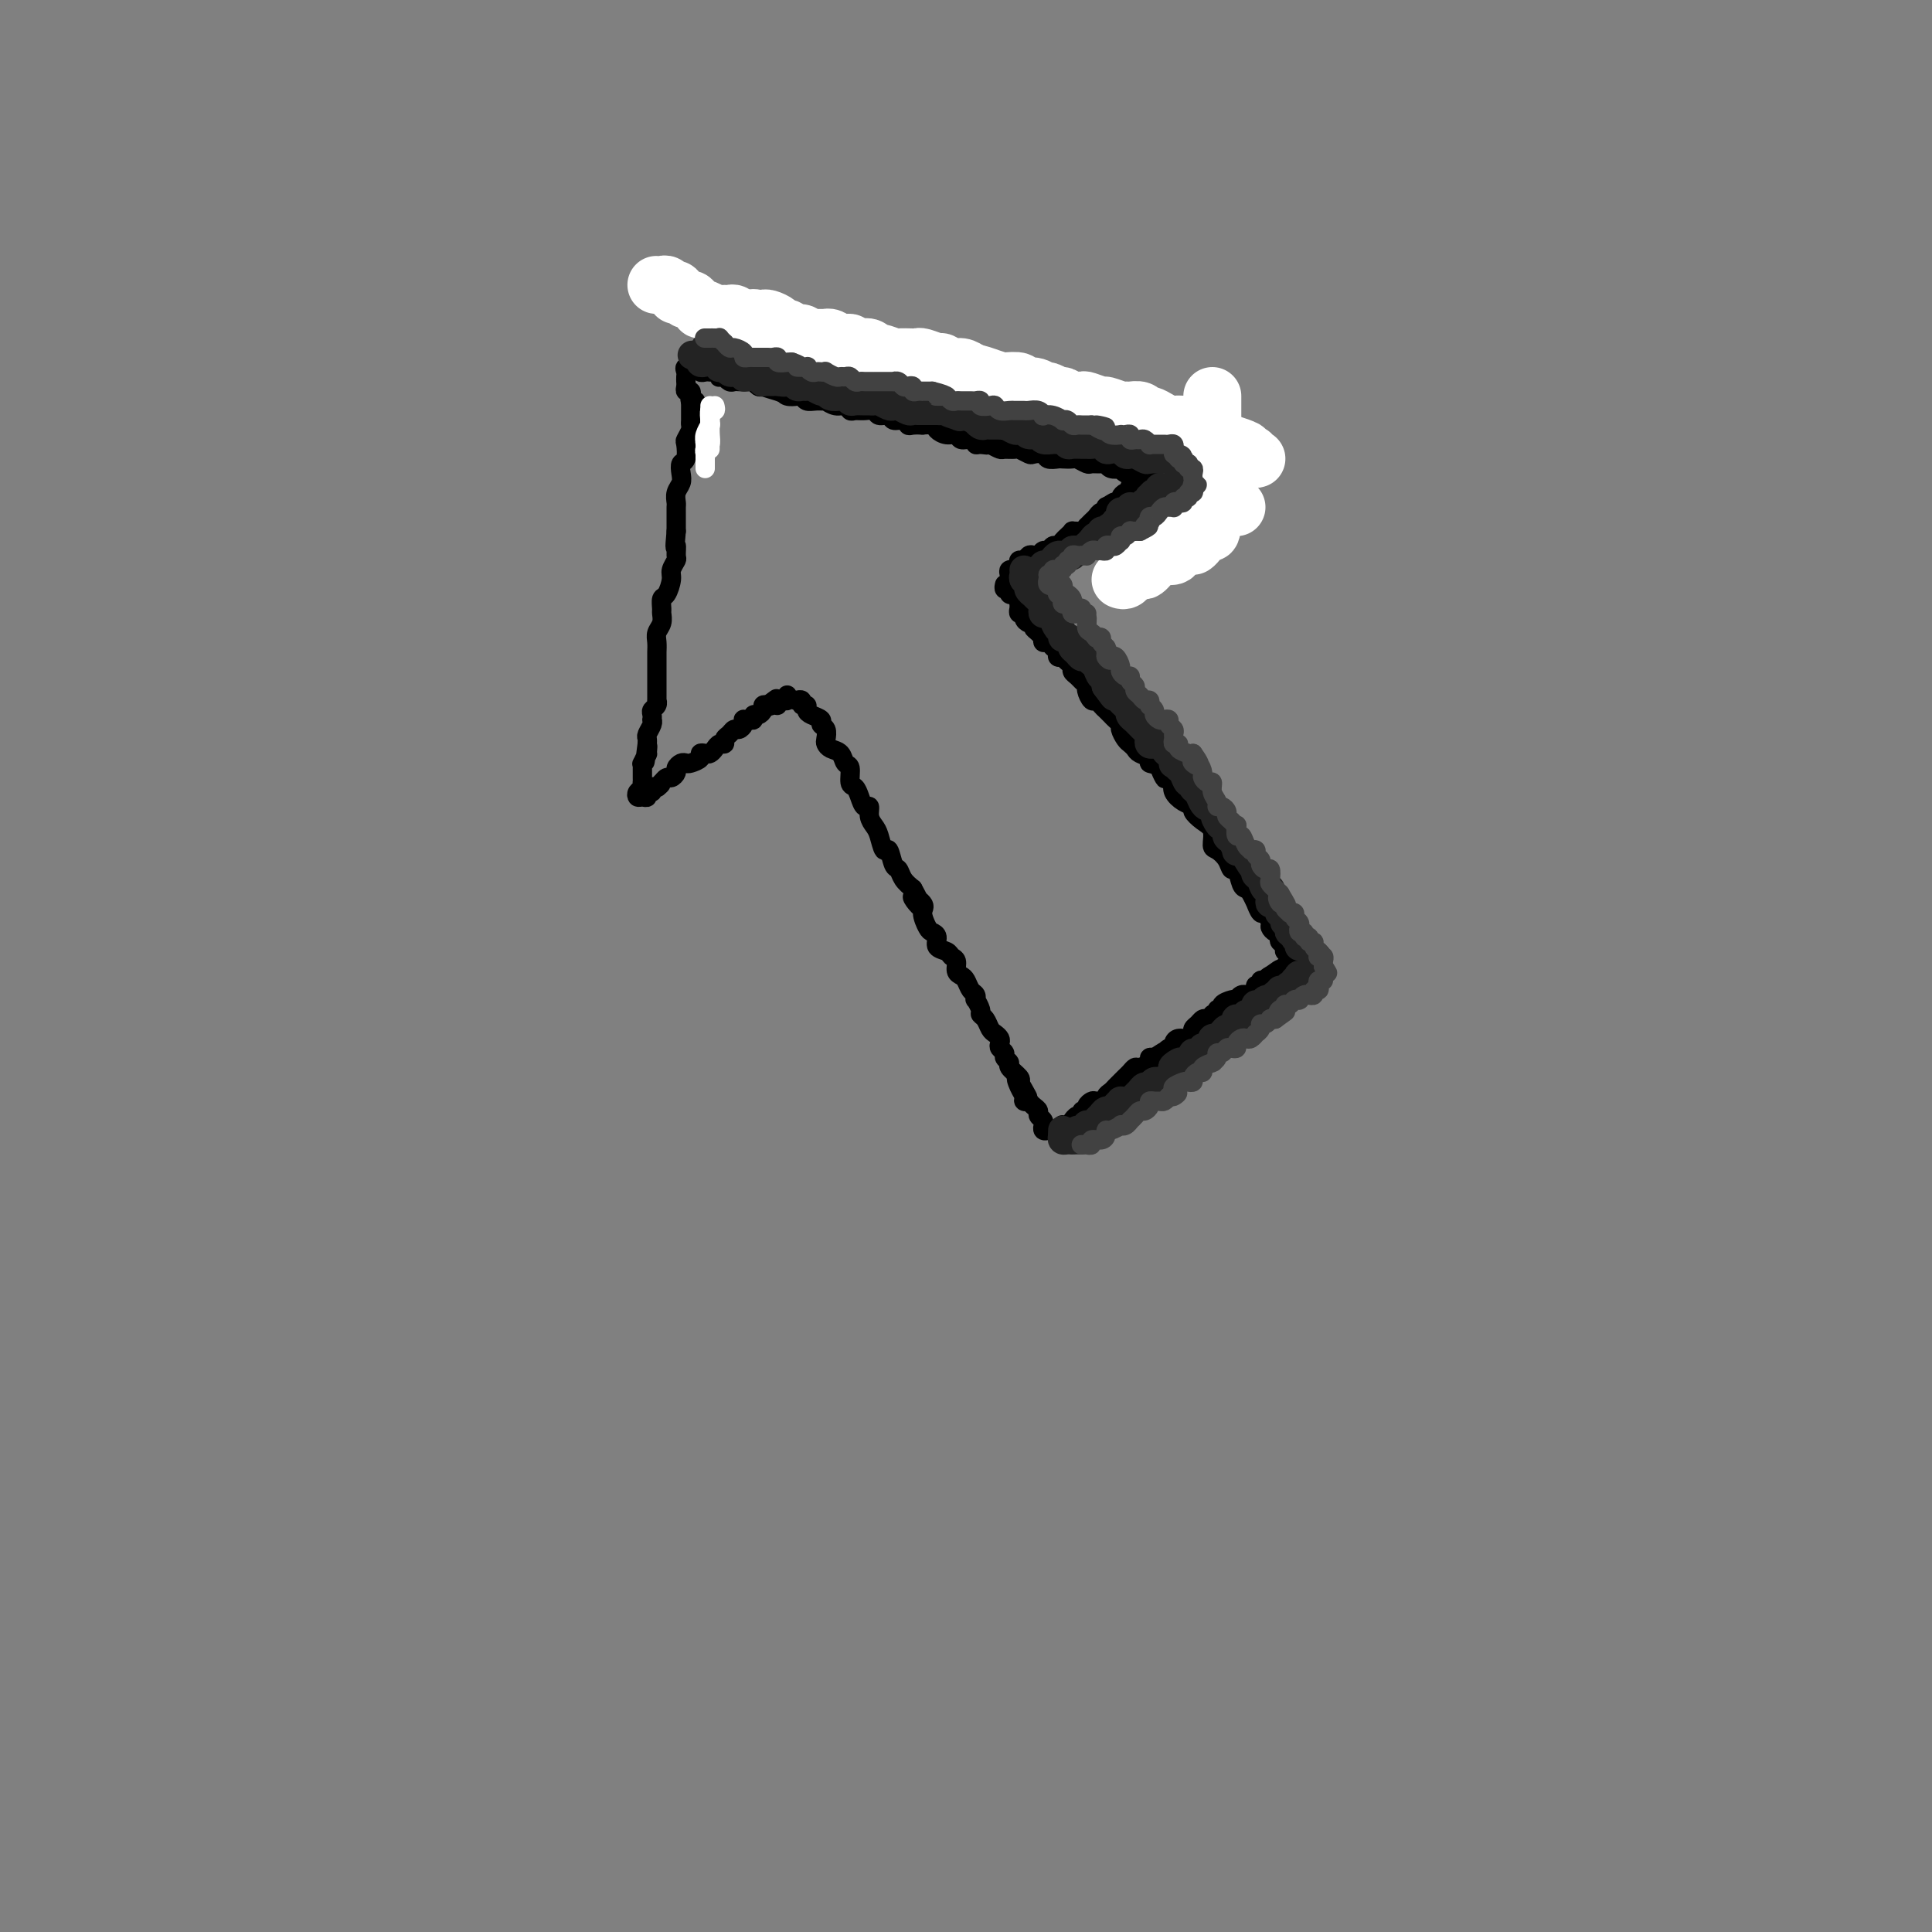 <svg viewBox='0 0 400 400' version='1.1' xmlns='http://www.w3.org/2000/svg' xmlns:xlink='http://www.w3.org/1999/xlink'><rect x="0" y="0" width="400" height="400" fill="#808080" stroke="none"/><g fill='none' stroke='rgb(0,0,0)' stroke-width='4' stroke-linecap='round' stroke-linejoin='round'><path d='M143,83c0.000,0.022 0.000,0.044 0,0c-0.000,-0.044 -0.000,-0.152 0,0c0.000,0.152 0.000,0.566 0,1c-0.000,0.434 -0.000,0.890 0,1c0.000,0.110 0.001,-0.126 0,0c-0.001,0.126 -0.004,0.616 0,1c0.004,0.384 0.015,0.664 0,1c-0.015,0.336 -0.056,0.728 0,1c0.056,0.272 0.207,0.425 0,1c-0.207,0.575 -0.774,1.571 -1,2c-0.226,0.429 -0.112,0.289 0,1c0.112,0.711 0.222,2.273 0,3c-0.222,0.727 -0.778,0.618 -1,1c-0.222,0.382 -0.112,1.253 0,2c0.112,0.747 0.226,1.369 0,2c-0.226,0.631 -0.793,1.272 -1,2c-0.207,0.728 -0.056,1.543 0,2c0.056,0.457 0.015,0.555 0,1c-0.015,0.445 -0.004,1.235 0,2c0.004,0.765 0.001,1.504 0,2c-0.001,0.496 -0.001,0.748 0,1'/><path d='M140,110c-0.460,4.744 -0.108,3.104 0,3c0.108,-0.104 -0.026,1.328 0,2c0.026,0.672 0.213,0.585 0,1c-0.213,0.415 -0.828,1.334 -1,2c-0.172,0.666 0.097,1.081 0,2c-0.097,0.919 -0.561,2.343 -1,3c-0.439,0.657 -0.853,0.546 -1,1c-0.147,0.454 -0.025,1.472 0,2c0.025,0.528 -0.046,0.565 0,1c0.046,0.435 0.208,1.269 0,2c-0.208,0.731 -0.788,1.361 -1,2c-0.212,0.639 -0.057,1.289 0,2c0.057,0.711 0.015,1.485 0,2c-0.015,0.515 -0.004,0.772 0,1c0.004,0.228 0.001,0.427 0,1c-0.001,0.573 -0.000,1.520 0,2c0.000,0.480 -0.000,0.492 0,1c0.000,0.508 0.001,1.512 0,2c-0.001,0.488 -0.004,0.459 0,1c0.004,0.541 0.015,1.650 0,2c-0.015,0.350 -0.057,-0.060 0,0c0.057,0.060 0.211,0.590 0,1c-0.211,0.410 -0.788,0.700 -1,1c-0.212,0.300 -0.061,0.609 0,1c0.061,0.391 0.030,0.864 0,1c-0.030,0.136 -0.061,-0.065 0,0c0.061,0.065 0.212,0.396 0,1c-0.212,0.604 -0.789,1.482 -1,2c-0.211,0.518 -0.057,0.678 0,1c0.057,0.322 0.016,0.806 0,1c-0.016,0.194 -0.008,0.097 0,0'/><path d='M134,154c-0.924,6.964 -0.233,2.373 0,1c0.233,-1.373 0.010,0.472 0,1c-0.010,0.528 0.193,-0.262 0,0c-0.193,0.262 -0.784,1.575 -1,2c-0.216,0.425 -0.058,-0.040 0,0c0.058,0.040 0.015,0.584 0,1c-0.015,0.416 -0.003,0.703 0,1c0.003,0.297 -0.003,0.604 0,1c0.003,0.396 0.014,0.880 0,1c-0.014,0.120 -0.054,-0.126 0,0c0.054,0.126 0.201,0.623 0,1c-0.201,0.377 -0.748,0.633 -1,1c-0.252,0.367 -0.207,0.846 0,1c0.207,0.154 0.576,-0.015 1,0c0.424,0.015 0.902,0.214 1,0c0.098,-0.214 -0.184,-0.842 0,-1c0.184,-0.158 0.833,0.154 1,0c0.167,-0.154 -0.147,-0.772 0,-1c0.147,-0.228 0.756,-0.065 1,0c0.244,0.065 0.122,0.033 0,0'/><path d='M136,163c0.858,-0.398 1.005,-0.894 1,-1c-0.005,-0.106 -0.160,0.179 0,0c0.160,-0.179 0.634,-0.822 1,-1c0.366,-0.178 0.623,0.110 1,0c0.377,-0.110 0.873,-0.617 1,-1c0.127,-0.383 -0.116,-0.641 0,-1c0.116,-0.359 0.591,-0.818 1,-1c0.409,-0.182 0.754,-0.087 1,0c0.246,0.087 0.395,0.168 1,0c0.605,-0.168 1.668,-0.584 2,-1c0.332,-0.416 -0.066,-0.834 0,-1c0.066,-0.166 0.596,-0.082 1,0c0.404,0.082 0.682,0.163 1,0c0.318,-0.163 0.677,-0.568 1,-1c0.323,-0.432 0.611,-0.890 1,-1c0.389,-0.110 0.877,0.129 1,0c0.123,-0.129 -0.121,-0.626 0,-1c0.121,-0.374 0.607,-0.626 1,-1c0.393,-0.374 0.693,-0.871 1,-1c0.307,-0.129 0.621,0.109 1,0c0.379,-0.109 0.824,-0.564 1,-1c0.176,-0.436 0.085,-0.853 0,-1c-0.085,-0.147 -0.164,-0.025 0,0c0.164,0.025 0.570,-0.049 1,0c0.430,0.049 0.885,0.220 1,0c0.115,-0.220 -0.110,-0.830 0,-1c0.110,-0.170 0.555,0.099 1,0c0.445,-0.099 0.889,-0.565 1,-1c0.111,-0.435 -0.111,-0.839 0,-1c0.111,-0.161 0.556,-0.081 1,0'/><path d='M159,146c3.513,-2.626 0.797,-0.689 0,0c-0.797,0.689 0.325,0.132 1,0c0.675,-0.132 0.903,0.162 1,0c0.097,-0.162 0.065,-0.779 0,-1c-0.065,-0.221 -0.161,-0.045 0,0c0.161,0.045 0.579,-0.040 1,0c0.421,0.040 0.845,0.207 1,0c0.155,-0.207 0.042,-0.786 0,-1c-0.042,-0.214 -0.012,-0.061 0,0c0.012,0.061 0.006,0.031 0,0'/><path d='M165,145c-0.122,0.032 -0.243,0.064 0,0c0.243,-0.064 0.851,-0.224 1,0c0.149,0.224 -0.163,0.834 0,1c0.163,0.166 0.799,-0.110 1,0c0.201,0.110 -0.033,0.606 0,1c0.033,0.394 0.335,0.687 1,1c0.665,0.313 1.694,0.647 2,1c0.306,0.353 -0.112,0.725 0,1c0.112,0.275 0.755,0.454 1,1c0.245,0.546 0.093,1.460 0,2c-0.093,0.540 -0.126,0.706 0,1c0.126,0.294 0.411,0.716 1,1c0.589,0.284 1.481,0.428 2,1c0.519,0.572 0.664,1.570 1,2c0.336,0.430 0.863,0.291 1,1c0.137,0.709 -0.117,2.265 0,3c0.117,0.735 0.605,0.648 1,1c0.395,0.352 0.697,1.144 1,2c0.303,0.856 0.606,1.775 1,2c0.394,0.225 0.879,-0.243 1,0c0.121,0.243 -0.122,1.197 0,2c0.122,0.803 0.610,1.455 1,2c0.390,0.545 0.682,0.982 1,2c0.318,1.018 0.662,2.619 1,3c0.338,0.381 0.671,-0.456 1,0c0.329,0.456 0.655,2.205 1,3c0.345,0.795 0.708,0.637 1,1c0.292,0.363 0.512,1.247 1,2c0.488,0.753 1.244,1.377 2,2'/><path d='M189,184c3.588,6.446 0.558,3.061 0,2c-0.558,-1.061 1.357,0.201 2,1c0.643,0.799 0.013,1.135 0,2c-0.013,0.865 0.592,2.259 1,3c0.408,0.741 0.620,0.829 1,1c0.380,0.171 0.929,0.426 1,1c0.071,0.574 -0.336,1.467 0,2c0.336,0.533 1.413,0.706 2,1c0.587,0.294 0.682,0.708 1,1c0.318,0.292 0.859,0.463 1,1c0.141,0.537 -0.116,1.439 0,2c0.116,0.561 0.606,0.782 1,1c0.394,0.218 0.693,0.435 1,1c0.307,0.565 0.622,1.479 1,2c0.378,0.521 0.818,0.651 1,1c0.182,0.349 0.104,0.919 0,1c-0.104,0.081 -0.235,-0.325 0,0c0.235,0.325 0.836,1.382 1,2c0.164,0.618 -0.110,0.795 0,1c0.110,0.205 0.604,0.436 1,1c0.396,0.564 0.693,1.461 1,2c0.307,0.539 0.622,0.722 1,1c0.378,0.278 0.818,0.652 1,1c0.182,0.348 0.106,0.671 0,1c-0.106,0.329 -0.241,0.665 0,1c0.241,0.335 0.856,0.671 1,1c0.144,0.329 -0.185,0.652 0,1c0.185,0.348 0.885,0.722 1,1c0.115,0.278 -0.354,0.459 0,1c0.354,0.541 1.530,1.440 2,2c0.470,0.560 0.235,0.780 0,1'/><path d='M211,224c3.421,6.156 0.973,1.544 0,0c-0.973,-1.544 -0.472,-0.022 0,1c0.472,1.022 0.914,1.545 1,2c0.086,0.455 -0.183,0.843 0,1c0.183,0.157 0.819,0.084 1,0c0.181,-0.084 -0.091,-0.177 0,0c0.091,0.177 0.546,0.626 1,1c0.454,0.374 0.906,0.675 1,1c0.094,0.325 -0.171,0.675 0,1c0.171,0.325 0.777,0.627 1,1c0.223,0.373 0.064,0.818 0,1c-0.064,0.182 -0.031,0.101 0,0c0.031,-0.101 0.060,-0.223 0,0c-0.060,0.223 -0.208,0.791 0,1c0.208,0.209 0.774,0.060 1,0c0.226,-0.060 0.113,-0.030 0,0'/><path d='M217,234c0.417,0.000 0.833,0.000 1,0c0.167,0.000 0.083,0.000 0,0'/><path d='M218,234c0.311,-0.030 0.622,-0.059 1,0c0.378,0.059 0.823,0.208 1,0c0.177,-0.208 0.085,-0.773 0,-1c-0.085,-0.227 -0.164,-0.118 0,0c0.164,0.118 0.570,0.243 1,0c0.430,-0.243 0.885,-0.854 1,-1c0.115,-0.146 -0.109,0.172 0,0c0.109,-0.172 0.550,-0.833 1,-1c0.450,-0.167 0.908,0.162 1,0c0.092,-0.162 -0.184,-0.814 0,-1c0.184,-0.186 0.828,0.095 1,0c0.172,-0.095 -0.126,-0.564 0,-1c0.126,-0.436 0.678,-0.838 1,-1c0.322,-0.162 0.415,-0.085 1,0c0.585,0.085 1.663,0.176 2,0c0.337,-0.176 -0.068,-0.621 0,-1c0.068,-0.379 0.610,-0.693 1,-1c0.390,-0.307 0.629,-0.607 1,-1c0.371,-0.393 0.873,-0.880 1,-1c0.127,-0.120 -0.122,0.126 0,0c0.122,-0.126 0.615,-0.625 1,-1c0.385,-0.375 0.663,-0.626 1,-1c0.337,-0.374 0.734,-0.871 1,-1c0.266,-0.129 0.401,0.110 1,0c0.599,-0.110 1.661,-0.568 2,-1c0.339,-0.432 -0.046,-0.838 0,-1c0.046,-0.162 0.523,-0.081 1,0'/><path d='M239,219c3.658,-2.483 2.303,-1.191 2,-1c-0.303,0.191 0.447,-0.719 1,-1c0.553,-0.281 0.909,0.065 1,0c0.091,-0.065 -0.081,-0.542 0,-1c0.081,-0.458 0.417,-0.896 1,-1c0.583,-0.104 1.413,0.126 2,0c0.587,-0.126 0.930,-0.608 1,-1c0.070,-0.392 -0.135,-0.692 0,-1c0.135,-0.308 0.609,-0.622 1,-1c0.391,-0.378 0.697,-0.818 1,-1c0.303,-0.182 0.602,-0.105 1,0c0.398,0.105 0.896,0.239 1,0c0.104,-0.239 -0.184,-0.851 0,-1c0.184,-0.149 0.840,0.167 1,0c0.160,-0.167 -0.178,-0.815 0,-1c0.178,-0.185 0.870,0.095 1,0c0.130,-0.095 -0.302,-0.565 0,-1c0.302,-0.435 1.339,-0.834 2,-1c0.661,-0.166 0.947,-0.097 1,0c0.053,0.097 -0.127,0.223 0,0c0.127,-0.223 0.560,-0.794 1,-1c0.440,-0.206 0.887,-0.045 1,0c0.113,0.045 -0.109,-0.025 0,0c0.109,0.025 0.550,0.146 1,0c0.450,-0.146 0.908,-0.560 1,-1c0.092,-0.440 -0.183,-0.905 0,-1c0.183,-0.095 0.822,0.181 1,0c0.178,-0.181 -0.106,-0.818 0,-1c0.106,-0.182 0.602,0.091 1,0c0.398,-0.091 0.699,-0.545 1,-1'/><path d='M263,202c3.724,-2.626 1.035,-0.690 0,0c-1.035,0.690 -0.417,0.133 0,0c0.417,-0.133 0.633,0.156 1,0c0.367,-0.156 0.886,-0.759 1,-1c0.114,-0.241 -0.176,-0.121 0,0c0.176,0.121 0.818,0.242 1,0c0.182,-0.242 -0.096,-0.848 0,-1c0.096,-0.152 0.564,0.152 1,0c0.436,-0.152 0.839,-0.758 1,-1c0.161,-0.242 0.081,-0.121 0,0'/><path d='M268,198c0.122,-0.032 0.244,-0.064 0,0c-0.244,0.064 -0.854,0.224 -1,0c-0.146,-0.224 0.171,-0.833 0,-1c-0.171,-0.167 -0.830,0.109 -1,0c-0.170,-0.109 0.148,-0.603 0,-1c-0.148,-0.397 -0.762,-0.698 -1,-1c-0.238,-0.302 -0.102,-0.604 0,-1c0.102,-0.396 0.168,-0.885 0,-1c-0.168,-0.115 -0.569,0.143 -1,0c-0.431,-0.143 -0.890,-0.687 -1,-1c-0.110,-0.313 0.129,-0.394 0,-1c-0.129,-0.606 -0.626,-1.738 -1,-2c-0.374,-0.262 -0.625,0.347 -1,0c-0.375,-0.347 -0.874,-1.649 -1,-2c-0.126,-0.351 0.121,0.248 0,0c-0.121,-0.248 -0.610,-1.343 -1,-2c-0.390,-0.657 -0.681,-0.875 -1,-1c-0.319,-0.125 -0.666,-0.156 -1,-1c-0.334,-0.844 -0.654,-2.500 -1,-3c-0.346,-0.500 -0.718,0.158 -1,0c-0.282,-0.158 -0.473,-1.130 -1,-2c-0.527,-0.870 -1.389,-1.637 -2,-2c-0.611,-0.363 -0.971,-0.321 -1,-1c-0.029,-0.679 0.274,-2.079 0,-3c-0.274,-0.921 -1.124,-1.363 -2,-2c-0.876,-0.637 -1.776,-1.469 -2,-2c-0.224,-0.531 0.229,-0.761 0,-1c-0.229,-0.239 -1.138,-0.487 -2,-1c-0.862,-0.513 -1.675,-1.289 -2,-2c-0.325,-0.711 -0.163,-1.355 0,-2'/><path d='M243,162c-4.294,-5.687 -2.531,-1.905 -2,-1c0.531,0.905 -0.172,-1.067 -1,-2c-0.828,-0.933 -1.780,-0.828 -2,-1c-0.220,-0.172 0.292,-0.623 0,-1c-0.292,-0.377 -1.389,-0.682 -2,-1c-0.611,-0.318 -0.737,-0.648 -1,-1c-0.263,-0.352 -0.662,-0.724 -1,-1c-0.338,-0.276 -0.615,-0.455 -1,-1c-0.385,-0.545 -0.877,-1.456 -1,-2c-0.123,-0.544 0.122,-0.723 0,-1c-0.122,-0.277 -0.610,-0.653 -1,-1c-0.390,-0.347 -0.682,-0.666 -1,-1c-0.318,-0.334 -0.664,-0.685 -1,-1c-0.336,-0.315 -0.664,-0.595 -1,-1c-0.336,-0.405 -0.682,-0.935 -1,-1c-0.318,-0.065 -0.610,0.333 -1,0c-0.390,-0.333 -0.879,-1.399 -1,-2c-0.121,-0.601 0.126,-0.739 0,-1c-0.126,-0.261 -0.625,-0.647 -1,-1c-0.375,-0.353 -0.626,-0.673 -1,-1c-0.374,-0.327 -0.870,-0.662 -1,-1c-0.130,-0.338 0.105,-0.678 0,-1c-0.105,-0.322 -0.549,-0.625 -1,-1c-0.451,-0.375 -0.908,-0.821 -1,-1c-0.092,-0.179 0.183,-0.090 0,0c-0.183,0.090 -0.823,0.183 -1,0c-0.177,-0.183 0.110,-0.640 0,-1c-0.110,-0.360 -0.617,-0.622 -1,-1c-0.383,-0.378 -0.642,-0.871 -1,-1c-0.358,-0.129 -0.817,0.106 -1,0c-0.183,-0.106 -0.092,-0.553 0,-1'/><path d='M216,132c-4.133,-4.592 -0.967,-1.072 0,0c0.967,1.072 -0.267,-0.304 -1,-1c-0.733,-0.696 -0.966,-0.712 -1,-1c-0.034,-0.288 0.131,-0.847 0,-1c-0.131,-0.153 -0.557,0.099 -1,0c-0.443,-0.099 -0.903,-0.549 -1,-1c-0.097,-0.451 0.170,-0.905 0,-1c-0.170,-0.095 -0.778,0.167 -1,0c-0.222,-0.167 -0.060,-0.762 0,-1c0.060,-0.238 0.017,-0.119 0,0c-0.017,0.119 -0.009,0.238 0,0c0.009,-0.238 0.017,-0.835 0,-1c-0.017,-0.165 -0.061,0.100 0,0c0.061,-0.100 0.228,-0.567 0,-1c-0.228,-0.433 -0.849,-0.833 -1,-1c-0.151,-0.167 0.170,-0.101 0,0c-0.170,0.101 -0.830,0.237 -1,0c-0.170,-0.237 0.150,-0.847 0,-1c-0.150,-0.153 -0.771,0.151 -1,0c-0.229,-0.151 -0.065,-0.757 0,-1c0.065,-0.243 0.033,-0.121 0,0'/><path d='M209,119c-0.121,-0.424 -0.243,-0.848 0,-1c0.243,-0.152 0.849,-0.031 1,0c0.151,0.031 -0.153,-0.029 0,0c0.153,0.029 0.762,0.148 1,0c0.238,-0.148 0.105,-0.562 0,-1c-0.105,-0.438 -0.183,-0.901 0,-1c0.183,-0.099 0.626,0.166 1,0c0.374,-0.166 0.677,-0.761 1,-1c0.323,-0.239 0.664,-0.121 1,0c0.336,0.121 0.667,0.243 1,0c0.333,-0.243 0.667,-0.853 1,-1c0.333,-0.147 0.666,0.168 1,0c0.334,-0.168 0.668,-0.819 1,-1c0.332,-0.181 0.663,0.109 1,0c0.337,-0.109 0.682,-0.618 1,-1c0.318,-0.382 0.610,-0.637 1,-1c0.390,-0.363 0.879,-0.833 1,-1c0.121,-0.167 -0.126,-0.030 0,0c0.126,0.030 0.625,-0.048 1,0c0.375,0.048 0.625,0.220 1,0c0.375,-0.220 0.874,-0.834 1,-1c0.126,-0.166 -0.120,0.114 0,0c0.120,-0.114 0.607,-0.623 1,-1c0.393,-0.377 0.694,-0.623 1,-1c0.306,-0.377 0.618,-0.886 1,-1c0.382,-0.114 0.834,0.165 1,0c0.166,-0.165 0.045,-0.775 0,-1c-0.045,-0.225 -0.013,-0.064 0,0c0.013,0.064 0.006,0.032 0,0'/><path d='M229,105c3.276,-2.183 1.465,-0.640 1,0c-0.465,0.640 0.414,0.378 1,0c0.586,-0.378 0.879,-0.871 1,-1c0.121,-0.129 0.071,0.105 0,0c-0.071,-0.105 -0.163,-0.550 0,-1c0.163,-0.450 0.583,-0.904 1,-1c0.417,-0.096 0.833,0.166 1,0c0.167,-0.166 0.086,-0.762 0,-1c-0.086,-0.238 -0.177,-0.120 0,0c0.177,0.120 0.622,0.242 1,0c0.378,-0.242 0.689,-0.848 1,-1c0.311,-0.152 0.622,0.151 1,0c0.378,-0.151 0.822,-0.758 1,-1c0.178,-0.242 0.089,-0.121 0,0'/><path d='M238,99c-0.447,0.113 -0.893,0.226 -1,0c-0.107,-0.226 0.126,-0.792 0,-1c-0.126,-0.208 -0.613,-0.060 -1,0c-0.387,0.060 -0.676,0.030 -1,0c-0.324,-0.030 -0.682,-0.060 -1,0c-0.318,0.060 -0.596,0.208 -1,0c-0.404,-0.208 -0.933,-0.774 -1,-1c-0.067,-0.226 0.329,-0.113 0,0c-0.329,0.113 -1.382,0.228 -2,0c-0.618,-0.228 -0.799,-0.797 -1,-1c-0.201,-0.203 -0.420,-0.040 -1,0c-0.580,0.040 -1.522,-0.042 -2,0c-0.478,0.042 -0.494,0.207 -1,0c-0.506,-0.207 -1.502,-0.787 -2,-1c-0.498,-0.213 -0.500,-0.061 -1,0c-0.500,0.061 -1.500,0.030 -2,0c-0.500,-0.030 -0.500,-0.060 -1,0c-0.500,0.060 -1.500,0.208 -2,0c-0.500,-0.208 -0.500,-0.774 -1,-1c-0.500,-0.226 -1.500,-0.113 -2,0c-0.500,0.113 -0.500,0.227 -1,0c-0.500,-0.227 -1.499,-0.796 -2,-1c-0.501,-0.204 -0.506,-0.044 -1,0c-0.494,0.044 -1.479,-0.026 -2,0c-0.521,0.026 -0.577,0.150 -1,0c-0.423,-0.150 -1.211,-0.575 -2,-1'/><path d='M205,92c-5.285,-1.078 -1.997,-0.274 -1,0c0.997,0.274 -0.295,0.017 -1,0c-0.705,-0.017 -0.821,0.206 -1,0c-0.179,-0.206 -0.419,-0.843 -1,-1c-0.581,-0.157 -1.502,0.164 -2,0c-0.498,-0.164 -0.572,-0.815 -1,-1c-0.428,-0.185 -1.209,0.094 -2,0c-0.791,-0.094 -1.592,-0.561 -2,-1c-0.408,-0.439 -0.424,-0.848 -1,-1c-0.576,-0.152 -1.711,-0.045 -2,0c-0.289,0.045 0.269,0.027 0,0c-0.269,-0.027 -1.366,-0.064 -2,0c-0.634,0.064 -0.804,0.228 -1,0c-0.196,-0.228 -0.419,-0.850 -1,-1c-0.581,-0.150 -1.520,0.170 -2,0c-0.480,-0.170 -0.499,-0.830 -1,-1c-0.501,-0.170 -1.482,0.152 -2,0c-0.518,-0.152 -0.572,-0.777 -1,-1c-0.428,-0.223 -1.230,-0.045 -2,0c-0.770,0.045 -1.507,-0.044 -2,0c-0.493,0.044 -0.744,0.222 -1,0c-0.256,-0.222 -0.519,-0.844 -1,-1c-0.481,-0.156 -1.179,0.155 -2,0c-0.821,-0.155 -1.764,-0.777 -2,-1c-0.236,-0.223 0.236,-0.046 0,0c-0.236,0.046 -1.180,-0.040 -2,0c-0.820,0.040 -1.515,0.204 -2,0c-0.485,-0.204 -0.759,-0.776 -1,-1c-0.241,-0.224 -0.450,-0.099 -1,0c-0.550,0.099 -1.443,0.171 -2,0c-0.557,-0.171 -0.779,-0.586 -1,-1'/><path d='M162,81c-6.908,-1.718 -2.677,-0.512 -1,0c1.677,0.512 0.800,0.330 0,0c-0.800,-0.330 -1.524,-0.806 -2,-1c-0.476,-0.194 -0.706,-0.104 -1,0c-0.294,0.104 -0.652,0.224 -1,0c-0.348,-0.224 -0.685,-0.792 -1,-1c-0.315,-0.208 -0.609,-0.056 -1,0c-0.391,0.056 -0.878,0.016 -1,0c-0.122,-0.016 0.121,-0.008 0,0c-0.121,0.008 -0.606,0.016 -1,0c-0.394,-0.016 -0.698,-0.057 -1,0c-0.302,0.057 -0.603,0.212 -1,0c-0.397,-0.212 -0.890,-0.793 -1,-1c-0.110,-0.207 0.164,-0.041 0,0c-0.164,0.041 -0.765,-0.041 -1,0c-0.235,0.041 -0.104,0.207 0,0c0.104,-0.207 0.182,-0.786 0,-1c-0.182,-0.214 -0.623,-0.061 -1,0c-0.377,0.061 -0.689,0.030 -1,0c-0.311,-0.030 -0.622,-0.061 -1,0c-0.378,0.061 -0.823,0.212 -1,0c-0.177,-0.212 -0.086,-0.788 0,-1c0.086,-0.212 0.167,-0.061 0,0c-0.167,0.061 -0.584,0.030 -1,0'/><path d='M144,76c-2.950,-0.760 -1.326,-0.161 -1,0c0.326,0.161 -0.645,-0.115 -1,0c-0.355,0.115 -0.095,0.622 0,1c0.095,0.378 0.024,0.627 0,1c-0.024,0.373 -0.003,0.870 0,1c0.003,0.130 -0.013,-0.106 0,0c0.013,0.106 0.055,0.554 0,1c-0.055,0.446 -0.207,0.889 0,1c0.207,0.111 0.772,-0.111 1,0c0.228,0.111 0.117,0.555 0,1c-0.117,0.445 -0.241,0.890 0,1c0.241,0.110 0.848,-0.115 1,0c0.152,0.115 -0.151,0.569 0,1c0.151,0.431 0.758,0.837 1,1c0.242,0.163 0.121,0.081 0,0'/><path d='M145,85c0.500,0.667 0.250,0.333 0,0'/></g>
<g fill='none' stroke='rgb(255,255,255)' stroke-width='4' stroke-linecap='round' stroke-linejoin='round'><path d='M147,84c0.000,0.438 0.000,0.876 0,1c0.000,0.124 0.000,-0.065 0,0c0.000,0.065 0.000,0.384 0,1c0.000,0.616 0.000,1.528 0,2c0.000,0.472 0.000,0.505 0,1c0.000,0.495 -0.000,1.452 0,2c0.000,0.548 0.000,0.686 0,1c0.000,0.314 0.000,0.804 0,1c0.000,0.196 0.000,0.098 0,0'/><path d='M148,84c0.113,0.479 0.226,0.957 0,1c-0.226,0.043 -0.792,-0.350 -1,0c-0.208,0.350 -0.060,1.442 0,2c0.060,0.558 0.030,0.583 0,1c-0.030,0.417 -0.061,1.226 0,2c0.061,0.774 0.212,1.514 0,2c-0.212,0.486 -0.789,0.719 -1,1c-0.211,0.281 -0.057,0.611 0,1c0.057,0.389 0.015,0.835 0,1c-0.015,0.165 -0.004,0.047 0,0c0.004,-0.047 0.002,-0.024 0,0'/><path d='M147,85c-0.002,0.343 -0.004,0.687 0,1c0.004,0.313 0.015,0.596 0,1c-0.015,0.404 -0.057,0.928 0,1c0.057,0.072 0.211,-0.307 0,0c-0.211,0.307 -0.789,1.301 -1,2c-0.211,0.699 -0.057,1.102 0,2c0.057,0.898 0.015,2.292 0,3c-0.015,0.708 -0.004,0.729 0,1c0.004,0.271 0.001,0.792 0,1c-0.001,0.208 -0.001,0.104 0,0'/></g>
<g fill='none' stroke='rgb(35,35,35)' stroke-width='6' stroke-linecap='round' stroke-linejoin='round'><path d='M212,118c0.033,0.334 0.065,0.668 0,1c-0.065,0.332 -0.228,0.663 0,1c0.228,0.337 0.849,0.682 1,1c0.151,0.318 -0.166,0.610 0,1c0.166,0.390 0.815,0.878 1,1c0.185,0.122 -0.095,-0.121 0,0c0.095,0.121 0.564,0.606 1,1c0.436,0.394 0.838,0.696 1,1c0.162,0.304 0.085,0.610 0,1c-0.085,0.390 -0.176,0.864 0,1c0.176,0.136 0.621,-0.065 1,0c0.379,0.065 0.693,0.395 1,1c0.307,0.605 0.608,1.486 1,2c0.392,0.514 0.875,0.663 1,1c0.125,0.337 -0.107,0.864 0,1c0.107,0.136 0.553,-0.117 1,0c0.447,0.117 0.893,0.605 1,1c0.107,0.395 -0.126,0.698 0,1c0.126,0.302 0.611,0.604 1,1c0.389,0.396 0.681,0.884 1,1c0.319,0.116 0.663,-0.142 1,0c0.337,0.142 0.665,0.685 1,1c0.335,0.315 0.677,0.404 1,1c0.323,0.596 0.625,1.699 1,2c0.375,0.301 0.821,-0.200 1,0c0.179,0.200 0.089,1.100 0,2'/><path d='M229,142c2.813,3.896 1.345,1.635 1,1c-0.345,-0.635 0.433,0.355 1,1c0.567,0.645 0.921,0.946 1,1c0.079,0.054 -0.119,-0.139 0,0c0.119,0.139 0.553,0.611 1,1c0.447,0.389 0.907,0.696 1,1c0.093,0.304 -0.183,0.606 0,1c0.183,0.394 0.823,0.879 1,1c0.177,0.121 -0.110,-0.122 0,0c0.110,0.122 0.617,0.611 1,1c0.383,0.389 0.641,0.679 1,1c0.359,0.321 0.817,0.674 1,1c0.183,0.326 0.091,0.626 0,1c-0.091,0.374 -0.179,0.823 0,1c0.179,0.177 0.626,0.084 1,0c0.374,-0.084 0.675,-0.158 1,0c0.325,0.158 0.675,0.549 1,1c0.325,0.451 0.626,0.961 1,1c0.374,0.039 0.821,-0.394 1,0c0.179,0.394 0.089,1.616 0,2c-0.089,0.384 -0.178,-0.070 0,0c0.178,0.070 0.621,0.663 1,1c0.379,0.337 0.693,0.418 1,1c0.307,0.582 0.607,1.665 1,2c0.393,0.335 0.879,-0.078 1,0c0.121,0.078 -0.121,0.648 0,1c0.121,0.352 0.607,0.487 1,1c0.393,0.513 0.693,1.406 1,2c0.307,0.594 0.621,0.891 1,1c0.379,0.109 0.823,0.031 1,0c0.177,-0.031 0.089,-0.016 0,0'/><path d='M251,167c3.642,4.278 1.746,2.474 1,2c-0.746,-0.474 -0.341,0.383 0,1c0.341,0.617 0.617,0.996 1,1c0.383,0.004 0.873,-0.366 1,0c0.127,0.366 -0.107,1.468 0,2c0.107,0.532 0.557,0.492 1,1c0.443,0.508 0.879,1.562 1,2c0.121,0.438 -0.072,0.260 0,0c0.072,-0.260 0.411,-0.602 1,0c0.589,0.602 1.429,2.149 2,3c0.571,0.851 0.874,1.007 1,1c0.126,-0.007 0.076,-0.175 0,0c-0.076,0.175 -0.178,0.694 0,1c0.178,0.306 0.635,0.397 1,1c0.365,0.603 0.636,1.716 1,2c0.364,0.284 0.819,-0.261 1,0c0.181,0.261 0.087,1.328 0,2c-0.087,0.672 -0.168,0.950 0,1c0.168,0.050 0.585,-0.127 1,0c0.415,0.127 0.828,0.560 1,1c0.172,0.440 0.102,0.888 0,1c-0.102,0.112 -0.237,-0.111 0,0c0.237,0.111 0.847,0.555 1,1c0.153,0.445 -0.152,0.890 0,1c0.152,0.110 0.759,-0.114 1,0c0.241,0.114 0.116,0.567 0,1c-0.116,0.433 -0.224,0.847 0,1c0.224,0.153 0.778,0.044 1,0c0.222,-0.044 0.111,-0.022 0,0'/><path d='M268,193c2.569,4.259 0.492,1.908 0,1c-0.492,-0.908 0.600,-0.373 1,0c0.400,0.373 0.107,0.585 0,1c-0.107,0.415 -0.029,1.035 0,1c0.029,-0.035 0.008,-0.724 0,-1c-0.008,-0.276 -0.004,-0.138 0,0'/><path d='M222,236c0.025,-0.455 0.049,-0.910 0,-1c-0.049,-0.090 -0.172,0.186 0,0c0.172,-0.186 0.637,-0.834 1,-1c0.363,-0.166 0.622,0.149 1,0c0.378,-0.149 0.875,-0.760 1,-1c0.125,-0.240 -0.121,-0.107 0,0c0.121,0.107 0.610,0.187 1,0c0.390,-0.187 0.682,-0.641 1,-1c0.318,-0.359 0.664,-0.622 1,-1c0.336,-0.378 0.664,-0.872 1,-1c0.336,-0.128 0.682,0.109 1,0c0.318,-0.109 0.610,-0.564 1,-1c0.390,-0.436 0.878,-0.852 1,-1c0.122,-0.148 -0.122,-0.028 0,0c0.122,0.028 0.610,-0.035 1,0c0.390,0.035 0.682,0.168 1,0c0.318,-0.168 0.661,-0.637 1,-1c0.339,-0.363 0.672,-0.618 1,-1c0.328,-0.382 0.651,-0.890 1,-1c0.349,-0.110 0.724,0.177 1,0c0.276,-0.177 0.452,-0.818 1,-1c0.548,-0.182 1.466,0.096 2,0c0.534,-0.096 0.682,-0.564 1,-1c0.318,-0.436 0.805,-0.839 1,-1c0.195,-0.161 0.097,-0.081 0,0'/><path d='M243,222c3.201,-2.332 0.704,-1.164 0,-1c-0.704,0.164 0.385,-0.678 1,-1c0.615,-0.322 0.756,-0.124 1,0c0.244,0.124 0.591,0.173 1,0c0.409,-0.173 0.879,-0.568 1,-1c0.121,-0.432 -0.109,-0.900 0,-1c0.109,-0.100 0.555,0.166 1,0c0.445,-0.166 0.889,-0.766 1,-1c0.111,-0.234 -0.110,-0.101 0,0c0.110,0.101 0.550,0.171 1,0c0.450,-0.171 0.908,-0.585 1,-1c0.092,-0.415 -0.183,-0.833 0,-1c0.183,-0.167 0.822,-0.082 1,0c0.178,0.082 -0.106,0.163 0,0c0.106,-0.163 0.603,-0.569 1,-1c0.397,-0.431 0.694,-0.886 1,-1c0.306,-0.114 0.621,0.113 1,0c0.379,-0.113 0.824,-0.565 1,-1c0.176,-0.435 0.085,-0.853 0,-1c-0.085,-0.147 -0.164,-0.025 0,0c0.164,0.025 0.570,-0.049 1,0c0.430,0.049 0.885,0.219 1,0c0.115,-0.219 -0.110,-0.828 0,-1c0.110,-0.172 0.554,0.094 1,0c0.446,-0.094 0.894,-0.547 1,-1c0.106,-0.453 -0.130,-0.905 0,-1c0.130,-0.095 0.626,0.168 1,0c0.374,-0.168 0.626,-0.767 1,-1c0.374,-0.233 0.870,-0.101 1,0c0.130,0.101 -0.106,0.172 0,0c0.106,-0.172 0.553,-0.586 1,-1'/><path d='M264,206c3.472,-2.493 1.651,-0.725 1,0c-0.651,0.725 -0.132,0.405 0,0c0.132,-0.405 -0.123,-0.897 0,-1c0.123,-0.103 0.625,0.184 1,0c0.375,-0.184 0.622,-0.838 1,-1c0.378,-0.162 0.885,0.166 1,0c0.115,-0.166 -0.162,-0.828 0,-1c0.162,-0.172 0.764,0.146 1,0c0.236,-0.146 0.105,-0.756 0,-1c-0.105,-0.244 -0.186,-0.121 0,0c0.186,0.121 0.638,0.240 1,0c0.362,-0.240 0.633,-0.837 1,-1c0.367,-0.163 0.830,0.110 1,0c0.170,-0.110 0.049,-0.603 0,-1c-0.049,-0.397 -0.024,-0.699 0,-1'/><path d='M272,199c1.244,-1.311 0.356,-1.089 0,-1c-0.356,0.089 -0.178,0.044 0,0'/><path d='M220,234c0.000,0.417 0.000,0.833 0,1c0.000,0.167 0.000,0.083 0,0'/><path d='M220,235c-0.081,0.423 -0.163,0.845 0,1c0.163,0.155 0.569,0.041 1,0c0.431,-0.041 0.886,-0.011 1,0c0.114,0.011 -0.114,0.003 0,0c0.114,-0.003 0.569,-0.001 1,0c0.431,0.001 0.837,0.000 1,0c0.163,-0.000 0.081,-0.000 0,0'/><path d='M224,235c0.447,0.084 0.894,0.167 1,0c0.106,-0.167 -0.130,-0.585 0,-1c0.130,-0.415 0.627,-0.828 1,-1c0.373,-0.172 0.621,-0.103 1,0c0.379,0.103 0.889,0.239 1,0c0.111,-0.239 -0.178,-0.853 0,-1c0.178,-0.147 0.822,0.172 1,0c0.178,-0.172 -0.110,-0.834 0,-1c0.110,-0.166 0.617,0.166 1,0c0.383,-0.166 0.641,-0.828 1,-1c0.359,-0.172 0.818,0.146 1,0c0.182,-0.146 0.086,-0.757 0,-1c-0.086,-0.243 -0.164,-0.118 0,0c0.164,0.118 0.569,0.228 1,0c0.431,-0.228 0.889,-0.796 1,-1c0.111,-0.204 -0.125,-0.044 0,0c0.125,0.044 0.611,-0.027 1,0c0.389,0.027 0.683,0.150 1,0c0.317,-0.150 0.659,-0.575 1,-1'/><path d='M237,227c2.233,-1.194 1.316,-0.180 1,0c-0.316,0.180 -0.029,-0.474 0,-1c0.029,-0.526 -0.198,-0.926 0,-1c0.198,-0.074 0.823,0.176 1,0c0.177,-0.176 -0.093,-0.778 0,-1c0.093,-0.222 0.551,-0.063 1,0c0.449,0.063 0.891,0.032 1,0c0.109,-0.032 -0.115,-0.064 0,0c0.115,0.064 0.569,0.223 1,0c0.431,-0.223 0.837,-0.829 1,-1c0.163,-0.171 0.081,0.094 0,0c-0.081,-0.094 -0.162,-0.547 0,-1c0.162,-0.453 0.568,-0.905 1,-1c0.432,-0.095 0.890,0.167 1,0c0.110,-0.167 -0.126,-0.762 0,-1c0.126,-0.238 0.616,-0.119 1,0c0.384,0.119 0.663,0.238 1,0c0.337,-0.238 0.731,-0.835 1,-1c0.269,-0.165 0.412,0.100 1,0c0.588,-0.100 1.620,-0.565 2,-1c0.380,-0.435 0.109,-0.838 0,-1c-0.109,-0.162 -0.054,-0.081 0,0'/><path d='M215,118c-0.120,-0.032 -0.239,-0.064 0,0c0.239,0.064 0.838,0.224 1,0c0.162,-0.224 -0.111,-0.830 0,-1c0.111,-0.170 0.607,0.098 1,0c0.393,-0.098 0.684,-0.561 1,-1c0.316,-0.439 0.658,-0.853 1,-1c0.342,-0.147 0.683,-0.025 1,0c0.317,0.025 0.609,-0.045 1,0c0.391,0.045 0.879,0.204 1,0c0.121,-0.204 -0.126,-0.772 0,-1c0.126,-0.228 0.625,-0.116 1,0c0.375,0.116 0.625,0.237 1,0c0.375,-0.237 0.875,-0.833 1,-1c0.125,-0.167 -0.125,0.095 0,0c0.125,-0.095 0.626,-0.548 1,-1c0.374,-0.452 0.621,-0.905 1,-1c0.379,-0.095 0.889,0.167 1,0c0.111,-0.167 -0.177,-0.762 0,-1c0.177,-0.238 0.818,-0.119 1,0c0.182,0.119 -0.096,0.238 0,0c0.096,-0.238 0.564,-0.833 1,-1c0.436,-0.167 0.839,0.095 1,0c0.161,-0.095 0.081,-0.548 0,-1'/><path d='M231,108c2.699,-1.502 1.445,-0.258 1,0c-0.445,0.258 -0.081,-0.471 0,-1c0.081,-0.529 -0.122,-0.860 0,-1c0.122,-0.140 0.568,-0.090 1,0c0.432,0.090 0.851,0.220 1,0c0.149,-0.220 0.029,-0.790 0,-1c-0.029,-0.210 0.034,-0.060 0,0c-0.034,0.060 -0.163,0.031 0,0c0.163,-0.031 0.618,-0.065 1,0c0.382,0.065 0.690,0.229 1,0c0.310,-0.229 0.622,-0.850 1,-1c0.378,-0.150 0.823,0.171 1,0c0.177,-0.171 0.085,-0.834 0,-1c-0.085,-0.166 -0.163,0.166 0,0c0.163,-0.166 0.569,-0.829 1,-1c0.431,-0.171 0.889,0.150 1,0c0.111,-0.150 -0.124,-0.771 0,-1c0.124,-0.229 0.607,-0.065 1,0c0.393,0.065 0.697,0.033 1,0'/><path d='M242,101c1.643,-1.083 0.250,-0.292 0,0c-0.250,0.292 0.643,0.083 1,0c0.357,-0.083 0.179,-0.042 0,0'/><path d='M146,72c0.342,-0.001 0.684,-0.001 1,0c0.316,0.001 0.606,0.004 1,0c0.394,-0.004 0.893,-0.015 1,0c0.107,0.015 -0.179,0.056 0,0c0.179,-0.056 0.821,-0.207 1,0c0.179,0.207 -0.106,0.774 0,1c0.106,0.226 0.602,0.113 1,0c0.398,-0.113 0.699,-0.226 1,0c0.301,0.226 0.602,0.793 1,1c0.398,0.207 0.894,0.056 1,0c0.106,-0.056 -0.178,-0.015 0,0c0.178,0.015 0.817,0.004 1,0c0.183,-0.004 -0.092,-0.001 0,0c0.092,0.001 0.549,-0.001 1,0c0.451,0.001 0.894,0.003 1,0c0.106,-0.003 -0.126,-0.011 0,0c0.126,0.011 0.611,0.041 1,0c0.389,-0.041 0.683,-0.155 1,0c0.317,0.155 0.659,0.577 1,1'/><path d='M160,75c2.405,0.480 1.418,0.180 1,0c-0.418,-0.180 -0.267,-0.241 0,0c0.267,0.241 0.649,0.782 1,1c0.351,0.218 0.673,0.111 1,0c0.327,-0.111 0.661,-0.226 1,0c0.339,0.226 0.682,0.791 1,1c0.318,0.209 0.610,0.060 1,0c0.390,-0.060 0.878,-0.030 1,0c0.122,0.030 -0.121,0.061 0,0c0.121,-0.061 0.606,-0.213 1,0c0.394,0.213 0.697,0.793 1,1c0.303,0.207 0.605,0.041 1,0c0.395,-0.041 0.883,0.041 1,0c0.117,-0.041 -0.136,-0.207 0,0c0.136,0.207 0.663,0.788 1,1c0.337,0.212 0.486,0.057 1,0c0.514,-0.057 1.395,-0.016 2,0c0.605,0.016 0.936,0.008 1,0c0.064,-0.008 -0.138,-0.016 0,0c0.138,0.016 0.615,0.057 1,0c0.385,-0.057 0.677,-0.211 1,0c0.323,0.211 0.678,0.789 1,1c0.322,0.211 0.611,0.057 1,0c0.389,-0.057 0.877,-0.016 1,0c0.123,0.016 -0.121,0.008 0,0c0.121,-0.008 0.605,-0.016 1,0c0.395,0.016 0.700,0.057 1,0c0.300,-0.057 0.596,-0.211 1,0c0.404,0.211 0.916,0.788 1,1c0.084,0.212 -0.262,0.061 0,0c0.262,-0.061 1.131,-0.030 2,0'/><path d='M187,81c4.340,0.944 1.689,0.306 1,0c-0.689,-0.306 0.585,-0.278 1,0c0.415,0.278 -0.029,0.805 0,1c0.029,0.195 0.532,0.056 1,0c0.468,-0.056 0.900,-0.029 1,0c0.100,0.029 -0.131,0.060 0,0c0.131,-0.060 0.626,-0.212 1,0c0.374,0.212 0.629,0.789 1,1c0.371,0.211 0.860,0.057 1,0c0.140,-0.057 -0.068,-0.015 0,0c0.068,0.015 0.413,0.004 1,0c0.587,-0.004 1.418,-0.002 2,0c0.582,0.002 0.916,0.004 1,0c0.084,-0.004 -0.083,-0.015 0,0c0.083,0.015 0.418,0.056 1,0c0.582,-0.056 1.413,-0.207 2,0c0.587,0.207 0.929,0.773 1,1c0.071,0.227 -0.131,0.113 0,0c0.131,-0.113 0.593,-0.227 1,0c0.407,0.227 0.757,0.793 1,1c0.243,0.207 0.379,0.054 1,0c0.621,-0.054 1.725,-0.011 2,0c0.275,0.011 -0.281,-0.011 0,0c0.281,0.011 1.399,0.056 2,0c0.601,-0.056 0.686,-0.212 1,0c0.314,0.212 0.858,0.793 1,1c0.142,0.207 -0.117,0.042 0,0c0.117,-0.042 0.609,0.040 1,0c0.391,-0.040 0.682,-0.203 1,0c0.318,0.203 0.662,0.772 1,1c0.338,0.228 0.669,0.114 1,0'/><path d='M215,87c4.587,0.944 2.055,0.306 1,0c-1.055,-0.306 -0.633,-0.278 0,0c0.633,0.278 1.478,0.805 2,1c0.522,0.195 0.721,0.056 1,0c0.279,-0.056 0.638,-0.030 1,0c0.362,0.030 0.727,0.064 1,0c0.273,-0.064 0.453,-0.227 1,0c0.547,0.227 1.461,0.844 2,1c0.539,0.156 0.704,-0.150 1,0c0.296,0.150 0.722,0.757 1,1c0.278,0.243 0.408,0.121 1,0c0.592,-0.121 1.646,-0.243 2,0c0.354,0.243 0.006,0.850 0,1c-0.006,0.150 0.328,-0.156 1,0c0.672,0.156 1.682,0.774 2,1c0.318,0.226 -0.055,0.061 0,0c0.055,-0.061 0.540,-0.017 1,0c0.460,0.017 0.897,0.008 1,0c0.103,-0.008 -0.126,-0.016 0,0c0.126,0.016 0.607,0.056 1,0c0.393,-0.056 0.697,-0.207 1,0c0.303,0.207 0.606,0.774 1,1c0.394,0.226 0.879,0.113 1,0c0.121,-0.113 -0.122,-0.226 0,0c0.122,0.226 0.610,0.792 1,1c0.390,0.208 0.683,0.060 1,0c0.317,-0.060 0.659,-0.030 1,0'/><path d='M241,94c4.265,1.022 1.927,0.078 1,0c-0.927,-0.078 -0.445,0.711 0,1c0.445,0.289 0.851,0.077 1,0c0.149,-0.077 0.041,-0.021 0,0c-0.041,0.021 -0.014,0.006 0,0c0.014,-0.006 0.015,-0.001 0,0c-0.015,0.001 -0.045,0.000 0,0c0.045,-0.000 0.167,-0.000 0,0c-0.167,0.000 -0.623,0.000 -1,0c-0.377,-0.000 -0.676,-0.000 -1,0c-0.324,0.000 -0.675,0.000 -1,0c-0.325,-0.000 -0.626,-0.000 -1,0c-0.374,0.000 -0.821,0.000 -1,0c-0.179,-0.000 -0.089,-0.000 0,0'/><path d='M238,95c-0.582,0.214 -0.536,0.250 -1,0c-0.464,-0.250 -1.437,-0.785 -2,-1c-0.563,-0.215 -0.714,-0.109 -1,0c-0.286,0.109 -0.705,0.222 -1,0c-0.295,-0.222 -0.464,-0.777 -1,-1c-0.536,-0.223 -1.439,-0.112 -2,0c-0.561,0.112 -0.779,0.226 -1,0c-0.221,-0.226 -0.444,-0.793 -1,-1c-0.556,-0.207 -1.444,-0.054 -2,0c-0.556,0.054 -0.779,0.011 -1,0c-0.221,-0.011 -0.441,0.011 -1,0c-0.559,-0.011 -1.458,-0.056 -2,0c-0.542,0.056 -0.727,0.212 -1,0c-0.273,-0.212 -0.636,-0.793 -1,-1c-0.364,-0.207 -0.731,-0.040 -1,0c-0.269,0.040 -0.439,-0.045 -1,0c-0.561,0.045 -1.513,0.222 -2,0c-0.487,-0.222 -0.511,-0.843 -1,-1c-0.489,-0.157 -1.444,0.150 -2,0c-0.556,-0.150 -0.714,-0.758 -1,-1c-0.286,-0.242 -0.702,-0.117 -1,0c-0.298,0.117 -0.479,0.228 -1,0c-0.521,-0.228 -1.382,-0.793 -2,-1c-0.618,-0.207 -0.991,-0.054 -1,0c-0.009,0.054 0.347,0.011 0,0c-0.347,-0.011 -1.398,0.012 -2,0c-0.602,-0.012 -0.755,-0.058 -1,0c-0.245,0.058 -0.581,0.222 -1,0c-0.419,-0.222 -0.920,-0.829 -1,-1c-0.080,-0.171 0.263,0.094 0,0c-0.263,-0.094 -1.131,-0.547 -2,-1'/><path d='M200,86c-6.361,-1.409 -3.263,-0.430 -2,0c1.263,0.430 0.690,0.311 0,0c-0.690,-0.311 -1.498,-0.816 -2,-1c-0.502,-0.184 -0.698,-0.049 -1,0c-0.302,0.049 -0.711,0.013 -1,0c-0.289,-0.013 -0.458,-0.002 -1,0c-0.542,0.002 -1.458,-0.003 -2,0c-0.542,0.003 -0.709,0.015 -1,0c-0.291,-0.015 -0.707,-0.055 -1,0c-0.293,0.055 -0.464,0.207 -1,0c-0.536,-0.207 -1.439,-0.773 -2,-1c-0.561,-0.227 -0.781,-0.113 -1,0c-0.219,0.113 -0.439,0.227 -1,0c-0.561,-0.227 -1.464,-0.793 -2,-1c-0.536,-0.207 -0.707,-0.054 -1,0c-0.293,0.054 -0.709,0.011 -1,0c-0.291,-0.011 -0.458,0.011 -1,0c-0.542,-0.011 -1.458,-0.054 -2,0c-0.542,0.054 -0.709,0.207 -1,0c-0.291,-0.207 -0.704,-0.774 -1,-1c-0.296,-0.226 -0.474,-0.112 -1,0c-0.526,0.112 -1.402,0.222 -2,0c-0.598,-0.222 -0.920,-0.777 -1,-1c-0.080,-0.223 0.081,-0.112 0,0c-0.081,0.112 -0.403,0.227 -1,0c-0.597,-0.227 -1.469,-0.797 -2,-1c-0.531,-0.203 -0.720,-0.041 -1,0c-0.280,0.041 -0.652,-0.041 -1,0c-0.348,0.041 -0.670,0.203 -1,0c-0.330,-0.203 -0.666,-0.772 -1,-1c-0.334,-0.228 -0.667,-0.114 -1,0'/><path d='M163,79c-5.897,-1.083 -2.140,-0.289 -1,0c1.140,0.289 -0.338,0.074 -1,0c-0.662,-0.074 -0.510,-0.006 -1,0c-0.490,0.006 -1.624,-0.051 -2,0c-0.376,0.051 0.005,0.211 0,0c-0.005,-0.211 -0.397,-0.792 -1,-1c-0.603,-0.208 -1.419,-0.042 -2,0c-0.581,0.042 -0.929,-0.040 -1,0c-0.071,0.040 0.135,0.203 0,0c-0.135,-0.203 -0.609,-0.772 -1,-1c-0.391,-0.228 -0.697,-0.114 -1,0c-0.303,0.114 -0.603,0.228 -1,0c-0.397,-0.228 -0.890,-0.797 -1,-1c-0.110,-0.203 0.164,-0.040 0,0c-0.164,0.040 -0.765,-0.042 -1,0c-0.235,0.042 -0.104,0.207 0,0c0.104,-0.207 0.182,-0.787 0,-1c-0.182,-0.213 -0.623,-0.061 -1,0c-0.377,0.061 -0.689,0.030 -1,0c-0.311,-0.030 -0.619,-0.060 -1,0c-0.381,0.060 -0.833,0.208 -1,0c-0.167,-0.208 -0.048,-0.774 0,-1c0.048,-0.226 0.024,-0.113 0,0'/><path d='M145,74c-3.000,-0.833 -1.500,-0.417 0,0'/><path d='M147,72c0.000,0.417 0.000,0.833 0,1c0.000,0.167 0.000,0.083 0,0'/><path d='M243,95c0.030,0.033 0.060,0.065 0,0c-0.060,-0.065 -0.208,-0.229 0,0c0.208,0.229 0.774,0.849 1,1c0.226,0.151 0.113,-0.167 0,0c-0.113,0.167 -0.227,0.818 0,1c0.227,0.182 0.794,-0.105 1,0c0.206,0.105 0.051,0.603 0,1c-0.051,0.397 0.001,0.695 0,1c-0.001,0.305 -0.057,0.618 0,1c0.057,0.382 0.225,0.835 0,1c-0.225,0.165 -0.844,0.044 -1,0c-0.156,-0.044 0.150,-0.012 0,0c-0.150,0.012 -0.757,0.003 -1,0c-0.243,-0.003 -0.121,-0.002 0,0'/></g>
<g fill='none' stroke='rgb(255,255,255)' stroke-width='12' stroke-linecap='round' stroke-linejoin='round'><path d='M136,59c-0.089,-0.009 -0.178,-0.017 0,0c0.178,0.017 0.622,0.061 1,0c0.378,-0.061 0.690,-0.227 1,0c0.310,0.227 0.618,0.846 1,1c0.382,0.154 0.837,-0.156 1,0c0.163,0.156 0.032,0.778 0,1c-0.032,0.222 0.033,0.045 0,0c-0.033,-0.045 -0.164,0.043 0,0c0.164,-0.043 0.622,-0.218 1,0c0.378,0.218 0.675,0.829 1,1c0.325,0.171 0.678,-0.099 1,0c0.322,0.099 0.615,0.566 1,1c0.385,0.434 0.864,0.834 1,1c0.136,0.166 -0.070,0.097 0,0c0.070,-0.097 0.415,-0.222 1,0c0.585,0.222 1.410,0.791 2,1c0.590,0.209 0.946,0.056 1,0c0.054,-0.056 -0.193,-0.016 0,0c0.193,0.016 0.825,0.008 1,0c0.175,-0.008 -0.108,-0.016 0,0c0.108,0.016 0.606,0.057 1,0c0.394,-0.057 0.683,-0.211 1,0c0.317,0.211 0.662,0.788 1,1c0.338,0.212 0.668,0.061 1,0c0.332,-0.061 0.666,-0.030 1,0'/><path d='M155,66c3.119,1.084 1.417,0.293 1,0c-0.417,-0.293 0.451,-0.089 1,0c0.549,0.089 0.777,0.061 1,0c0.223,-0.061 0.440,-0.156 1,0c0.560,0.156 1.463,0.563 2,1c0.537,0.437 0.706,0.906 1,1c0.294,0.094 0.711,-0.185 1,0c0.289,0.185 0.449,0.834 1,1c0.551,0.166 1.492,-0.151 2,0c0.508,0.151 0.583,0.772 1,1c0.417,0.228 1.175,0.065 2,0c0.825,-0.065 1.718,-0.033 2,0c0.282,0.033 -0.045,0.065 0,0c0.045,-0.065 0.463,-0.227 1,0c0.537,0.227 1.194,0.844 2,1c0.806,0.156 1.761,-0.150 2,0c0.239,0.150 -0.236,0.757 0,1c0.236,0.243 1.185,0.121 2,0c0.815,-0.121 1.498,-0.243 2,0c0.502,0.243 0.824,0.850 1,1c0.176,0.150 0.204,-0.156 1,0c0.796,0.156 2.358,0.773 3,1c0.642,0.227 0.365,0.065 1,0c0.635,-0.065 2.183,-0.033 3,0c0.817,0.033 0.904,0.065 1,0c0.096,-0.065 0.200,-0.228 1,0c0.800,0.228 2.297,0.849 3,1c0.703,0.151 0.611,-0.166 1,0c0.389,0.166 1.259,0.814 2,1c0.741,0.186 1.355,-0.090 2,0c0.645,0.090 1.323,0.545 2,1'/><path d='M201,77c7.269,1.944 2.443,1.304 1,1c-1.443,-0.304 0.497,-0.274 2,0c1.503,0.274 2.570,0.790 3,1c0.430,0.210 0.224,0.113 1,0c0.776,-0.113 2.536,-0.242 3,0c0.464,0.242 -0.366,0.853 0,1c0.366,0.147 1.929,-0.172 3,0c1.071,0.172 1.652,0.834 2,1c0.348,0.166 0.465,-0.166 1,0c0.535,0.166 1.489,0.828 2,1c0.511,0.172 0.579,-0.146 1,0c0.421,0.146 1.196,0.756 2,1c0.804,0.244 1.637,0.122 2,0c0.363,-0.122 0.254,-0.243 1,0c0.746,0.243 2.345,0.850 3,1c0.655,0.150 0.364,-0.157 1,0c0.636,0.157 2.198,0.778 3,1c0.802,0.222 0.844,0.045 1,0c0.156,-0.045 0.426,0.043 1,0c0.574,-0.043 1.453,-0.218 2,0c0.547,0.218 0.762,0.829 1,1c0.238,0.171 0.501,-0.099 1,0c0.499,0.099 1.236,0.566 2,1c0.764,0.434 1.555,0.834 2,1c0.445,0.166 0.543,0.099 1,0c0.457,-0.099 1.274,-0.229 2,0c0.726,0.229 1.360,0.818 2,1c0.640,0.182 1.285,-0.044 2,0c0.715,0.044 1.500,0.358 2,1c0.500,0.642 0.714,1.612 1,2c0.286,0.388 0.643,0.194 1,0'/><path d='M253,92c8.444,2.277 3.554,0.470 2,0c-1.554,-0.470 0.228,0.396 1,1c0.772,0.604 0.533,0.946 1,1c0.467,0.054 1.641,-0.182 2,0c0.359,0.182 -0.096,0.780 0,1c0.096,0.220 0.742,0.063 1,0c0.258,-0.063 0.129,-0.031 0,0'/><path d='M251,82c0.000,0.446 0.000,0.892 0,1c-0.000,0.108 -0.000,-0.121 0,0c0.000,0.121 0.000,0.591 0,1c-0.000,0.409 -0.000,0.757 0,1c0.000,0.243 0.000,0.380 0,1c-0.000,0.620 -0.001,1.724 0,2c0.001,0.276 0.004,-0.277 0,0c-0.004,0.277 -0.015,1.384 0,2c0.015,0.616 0.057,0.742 0,1c-0.057,0.258 -0.211,0.647 0,1c0.211,0.353 0.789,0.668 1,1c0.211,0.332 0.057,0.680 0,1c-0.057,0.320 -0.015,0.610 0,1c0.015,0.390 0.004,0.878 0,1c-0.004,0.122 -0.001,-0.122 0,0c0.001,0.122 0.000,0.611 0,1c-0.000,0.389 -0.000,0.678 0,1c0.000,0.322 0.000,0.678 0,1c-0.000,0.322 0.000,0.611 0,1c-0.000,0.389 -0.000,0.877 0,1c0.000,0.123 0.001,-0.121 0,0c-0.001,0.121 -0.004,0.605 0,1c0.004,0.395 0.015,0.700 0,1c-0.015,0.300 -0.056,0.596 0,1c0.056,0.404 0.207,0.916 0,1c-0.207,0.084 -0.774,-0.262 -1,0c-0.226,0.262 -0.113,1.131 0,2'/><path d='M251,107c-0.121,4.442 -0.424,3.046 -1,3c-0.576,-0.046 -1.424,1.257 -2,2c-0.576,0.743 -0.879,0.927 -1,1c-0.121,0.073 -0.061,0.037 0,0'/><path d='M232,120c0.313,0.121 0.627,0.243 1,0c0.373,-0.243 0.807,-0.849 1,-1c0.193,-0.151 0.146,0.153 0,0c-0.146,-0.153 -0.390,-0.762 0,-1c0.390,-0.238 1.414,-0.106 2,0c0.586,0.106 0.733,0.186 1,0c0.267,-0.186 0.653,-0.637 1,-1c0.347,-0.363 0.654,-0.637 1,-1c0.346,-0.363 0.732,-0.813 1,-1c0.268,-0.187 0.418,-0.109 1,0c0.582,0.109 1.595,0.249 2,0c0.405,-0.249 0.202,-0.889 0,-1c-0.202,-0.111 -0.405,0.306 0,0c0.405,-0.306 1.417,-1.335 2,-2c0.583,-0.665 0.738,-0.966 1,-1c0.262,-0.034 0.630,0.198 1,0c0.370,-0.198 0.743,-0.827 1,-1c0.257,-0.173 0.397,0.108 1,0c0.603,-0.108 1.667,-0.607 2,-1c0.333,-0.393 -0.066,-0.680 0,-1c0.066,-0.320 0.596,-0.674 1,-1c0.404,-0.326 0.683,-0.623 1,-1c0.317,-0.377 0.673,-0.833 1,-1c0.327,-0.167 0.627,-0.045 1,0c0.373,0.045 0.821,0.013 1,0c0.179,-0.013 0.090,-0.006 0,0'/><path d='M245,112c-0.121,-0.453 -0.243,-0.906 0,-1c0.243,-0.094 0.849,0.172 1,0c0.151,-0.172 -0.154,-0.781 0,-1c0.154,-0.219 0.766,-0.048 1,0c0.234,0.048 0.091,-0.029 0,0c-0.091,0.029 -0.131,0.163 0,0c0.131,-0.163 0.431,-0.622 1,-1c0.569,-0.378 1.405,-0.676 2,-1c0.595,-0.324 0.947,-0.675 1,-1c0.053,-0.325 -0.193,-0.623 0,-1c0.193,-0.377 0.826,-0.833 1,-1c0.174,-0.167 -0.111,-0.045 0,0c0.111,0.045 0.617,0.012 1,0c0.383,-0.012 0.641,-0.003 1,0c0.359,0.003 0.817,0.001 1,0c0.183,-0.001 0.092,-0.000 0,0'/></g>
<g fill='none' stroke='rgb(66,66,66)' stroke-width='4' stroke-linecap='round' stroke-linejoin='round'><path d='M217,119c0.301,0.024 0.603,0.048 1,0c0.397,-0.048 0.890,-0.166 1,0c0.110,0.166 -0.164,0.618 0,1c0.164,0.382 0.766,0.694 1,1c0.234,0.306 0.101,0.607 0,1c-0.101,0.393 -0.172,0.880 0,1c0.172,0.120 0.585,-0.127 1,0c0.415,0.127 0.833,0.626 1,1c0.167,0.374 0.082,0.621 0,1c-0.082,0.379 -0.162,0.888 0,1c0.162,0.112 0.564,-0.173 1,0c0.436,0.173 0.904,0.806 1,1c0.096,0.194 -0.180,-0.049 0,0c0.180,0.049 0.818,0.392 1,1c0.182,0.608 -0.091,1.483 0,2c0.091,0.517 0.545,0.677 1,1c0.455,0.323 0.910,0.807 1,1c0.090,0.193 -0.186,0.093 0,0c0.186,-0.093 0.833,-0.180 1,0c0.167,0.180 -0.147,0.625 0,1c0.147,0.375 0.756,0.678 1,1c0.244,0.322 0.122,0.661 0,1'/><path d='M229,135c1.793,2.704 0.274,1.463 0,1c-0.274,-0.463 0.696,-0.150 1,0c0.304,0.150 -0.060,0.135 0,0c0.060,-0.135 0.542,-0.391 1,0c0.458,0.391 0.892,1.428 1,2c0.108,0.572 -0.111,0.678 0,1c0.111,0.322 0.551,0.860 1,1c0.449,0.140 0.908,-0.117 1,0c0.092,0.117 -0.183,0.610 0,1c0.183,0.390 0.823,0.678 1,1c0.177,0.322 -0.110,0.678 0,1c0.110,0.322 0.618,0.608 1,1c0.382,0.392 0.637,0.889 1,1c0.363,0.111 0.833,-0.163 1,0c0.167,0.163 0.030,0.765 0,1c-0.030,0.235 0.048,0.105 0,0c-0.048,-0.105 -0.220,-0.186 0,0c0.220,0.186 0.834,0.637 1,1c0.166,0.363 -0.114,0.636 0,1c0.114,0.364 0.623,0.818 1,1c0.377,0.182 0.623,0.090 1,0c0.377,-0.090 0.886,-0.179 1,0c0.114,0.179 -0.167,0.626 0,1c0.167,0.374 0.781,0.674 1,1c0.219,0.326 0.043,0.679 0,1c-0.043,0.321 0.048,0.612 0,1c-0.048,0.388 -0.234,0.875 0,1c0.234,0.125 0.887,-0.111 1,0c0.113,0.111 -0.316,0.568 0,1c0.316,0.432 1.376,0.838 2,1c0.624,0.162 0.812,0.081 1,0'/><path d='M247,156c2.741,3.731 0.594,2.559 0,2c-0.594,-0.559 0.367,-0.505 1,0c0.633,0.505 0.939,1.462 1,2c0.061,0.538 -0.123,0.658 0,1c0.123,0.342 0.554,0.905 1,1c0.446,0.095 0.907,-0.276 1,0c0.093,0.276 -0.181,1.201 0,2c0.181,0.799 0.818,1.471 1,2c0.182,0.529 -0.092,0.915 0,1c0.092,0.085 0.550,-0.131 1,0c0.450,0.131 0.891,0.607 1,1c0.109,0.393 -0.115,0.702 0,1c0.115,0.298 0.570,0.586 1,1c0.430,0.414 0.836,0.955 1,1c0.164,0.045 0.087,-0.405 0,0c-0.087,0.405 -0.182,1.664 0,2c0.182,0.336 0.641,-0.250 1,0c0.359,0.250 0.617,1.338 1,2c0.383,0.662 0.891,0.898 1,1c0.109,0.102 -0.182,0.068 0,0c0.182,-0.068 0.836,-0.172 1,0c0.164,0.172 -0.163,0.619 0,1c0.163,0.381 0.814,0.697 1,1c0.186,0.303 -0.095,0.592 0,1c0.095,0.408 0.565,0.937 1,1c0.435,0.063 0.834,-0.338 1,0c0.166,0.338 0.100,1.414 0,2c-0.100,0.586 -0.233,0.683 0,1c0.233,0.317 0.832,0.855 1,1c0.168,0.145 -0.095,-0.101 0,0c0.095,0.101 0.547,0.551 1,1'/><path d='M265,185c2.802,4.649 0.807,1.771 0,1c-0.807,-0.771 -0.428,0.564 0,1c0.428,0.436 0.903,-0.028 1,0c0.097,0.028 -0.185,0.546 0,1c0.185,0.454 0.838,0.842 1,1c0.162,0.158 -0.167,0.085 0,0c0.167,-0.085 0.830,-0.181 1,0c0.170,0.181 -0.152,0.641 0,1c0.152,0.359 0.777,0.617 1,1c0.223,0.383 0.045,0.891 0,1c-0.045,0.109 0.045,-0.182 0,0c-0.045,0.182 -0.223,0.837 0,1c0.223,0.163 0.848,-0.167 1,0c0.152,0.167 -0.171,0.832 0,1c0.171,0.168 0.834,-0.162 1,0c0.166,0.162 -0.166,0.814 0,1c0.166,0.186 0.829,-0.095 1,0c0.171,0.095 -0.150,0.565 0,1c0.150,0.435 0.771,0.835 1,1c0.229,0.165 0.065,0.096 0,0c-0.065,-0.096 -0.032,-0.219 0,0c0.032,0.219 0.061,0.780 0,1c-0.061,0.220 -0.212,0.098 0,0c0.212,-0.098 0.789,-0.170 1,0c0.211,0.170 0.057,0.584 0,1c-0.057,0.416 -0.016,0.833 0,1c0.016,0.167 0.008,0.083 0,0'/><path d='M274,200c1.500,2.500 0.750,1.250 0,0'/><path d='M224,237c-0.122,-0.002 -0.245,-0.005 0,0c0.245,0.005 0.857,0.016 1,0c0.143,-0.016 -0.182,-0.060 0,0c0.182,0.060 0.871,0.222 1,0c0.129,-0.222 -0.304,-0.829 0,-1c0.304,-0.171 1.343,0.094 2,0c0.657,-0.094 0.932,-0.547 1,-1c0.068,-0.453 -0.070,-0.905 0,-1c0.070,-0.095 0.348,0.167 1,0c0.652,-0.167 1.676,-0.762 2,-1c0.324,-0.238 -0.054,-0.119 0,0c0.054,0.119 0.539,0.238 1,0c0.461,-0.238 0.897,-0.834 1,-1c0.103,-0.166 -0.126,0.096 0,0c0.126,-0.096 0.607,-0.551 1,-1c0.393,-0.449 0.697,-0.891 1,-1c0.303,-0.109 0.606,0.114 1,0c0.394,-0.114 0.879,-0.566 1,-1c0.121,-0.434 -0.122,-0.851 0,-1c0.122,-0.149 0.610,-0.030 1,0c0.390,0.030 0.682,-0.030 1,0c0.318,0.030 0.662,0.152 1,0c0.338,-0.152 0.669,-0.576 1,-1'/><path d='M242,227c3.003,-1.498 1.511,-0.244 1,0c-0.511,0.244 -0.042,-0.522 0,-1c0.042,-0.478 -0.343,-0.667 0,-1c0.343,-0.333 1.415,-0.811 2,-1c0.585,-0.189 0.683,-0.088 1,0c0.317,0.088 0.854,0.164 1,0c0.146,-0.164 -0.097,-0.570 0,-1c0.097,-0.430 0.534,-0.886 1,-1c0.466,-0.114 0.961,0.114 1,0c0.039,-0.114 -0.378,-0.569 0,-1c0.378,-0.431 1.550,-0.837 2,-1c0.450,-0.163 0.176,-0.081 0,0c-0.176,0.081 -0.254,0.162 0,0c0.254,-0.162 0.841,-0.565 1,-1c0.159,-0.435 -0.111,-0.900 0,-1c0.111,-0.100 0.603,0.167 1,0c0.397,-0.167 0.698,-0.766 1,-1c0.302,-0.234 0.606,-0.101 1,0c0.394,0.101 0.879,0.172 1,0c0.121,-0.172 -0.121,-0.586 0,-1c0.121,-0.414 0.606,-0.828 1,-1c0.394,-0.172 0.698,-0.101 1,0c0.302,0.101 0.602,0.233 1,0c0.398,-0.233 0.894,-0.832 1,-1c0.106,-0.168 -0.178,0.095 0,0c0.178,-0.095 0.817,-0.547 1,-1c0.183,-0.453 -0.092,-0.906 0,-1c0.092,-0.094 0.550,0.171 1,0c0.450,-0.171 0.890,-0.777 1,-1c0.110,-0.223 -0.112,-0.064 0,0c0.112,0.064 0.556,0.032 1,0'/><path d='M264,211c3.647,-2.636 1.765,-1.227 1,-1c-0.765,0.227 -0.412,-0.728 0,-1c0.412,-0.272 0.885,0.137 1,0c0.115,-0.137 -0.127,-0.822 0,-1c0.127,-0.178 0.622,0.149 1,0c0.378,-0.149 0.640,-0.776 1,-1c0.360,-0.224 0.819,-0.046 1,0c0.181,0.046 0.086,-0.041 0,0c-0.086,0.041 -0.163,0.208 0,0c0.163,-0.208 0.564,-0.792 1,-1c0.436,-0.208 0.905,-0.041 1,0c0.095,0.041 -0.185,-0.044 0,0c0.185,0.044 0.833,0.218 1,0c0.167,-0.218 -0.148,-0.829 0,-1c0.148,-0.171 0.758,0.098 1,0c0.242,-0.098 0.116,-0.562 0,-1c-0.116,-0.438 -0.224,-0.849 0,-1c0.224,-0.151 0.778,-0.043 1,0c0.222,0.043 0.111,0.022 0,0'/><path d='M220,122c-0.009,0.424 -0.017,0.849 0,1c0.017,0.151 0.061,0.029 0,0c-0.061,-0.029 -0.226,0.034 0,0c0.226,-0.034 0.845,-0.167 1,0c0.155,0.167 -0.152,0.633 0,1c0.152,0.367 0.763,0.633 1,1c0.237,0.367 0.101,0.834 0,1c-0.101,0.166 -0.167,0.030 0,0c0.167,-0.030 0.567,0.044 1,0c0.433,-0.044 0.900,-0.208 1,0c0.100,0.208 -0.165,0.787 0,1c0.165,0.213 0.762,0.061 1,0c0.238,-0.061 0.119,-0.030 0,0'/><path d='M225,129c-0.022,-0.453 -0.043,-0.906 0,-1c0.043,-0.094 0.151,0.172 0,0c-0.151,-0.172 -0.562,-0.782 -1,-1c-0.438,-0.218 -0.902,-0.045 -1,0c-0.098,0.045 0.171,-0.040 0,0c-0.171,0.040 -0.781,0.203 -1,0c-0.219,-0.203 -0.049,-0.771 0,-1c0.049,-0.229 -0.025,-0.118 0,0c0.025,0.118 0.150,0.243 0,0c-0.150,-0.243 -0.575,-0.854 -1,-1c-0.425,-0.146 -0.850,0.172 -1,0c-0.150,-0.172 -0.026,-0.834 0,-1c0.026,-0.166 -0.045,0.163 0,0c0.045,-0.163 0.208,-0.817 0,-1c-0.208,-0.183 -0.787,0.105 -1,0c-0.213,-0.105 -0.061,-0.601 0,-1c0.061,-0.399 0.030,-0.699 0,-1'/><path d='M219,121c-1.094,-1.254 -0.829,-0.388 -1,0c-0.171,0.388 -0.777,0.297 -1,0c-0.223,-0.297 -0.064,-0.799 0,-1c0.064,-0.201 0.032,-0.100 0,0'/><path d='M217,119c0.455,0.114 0.911,0.228 1,0c0.089,-0.228 -0.187,-0.797 0,-1c0.187,-0.203 0.839,-0.039 1,0c0.161,0.039 -0.168,-0.046 0,0c0.168,0.046 0.834,0.224 1,0c0.166,-0.224 -0.166,-0.848 0,-1c0.166,-0.152 0.832,0.170 1,0c0.168,-0.170 -0.163,-0.830 0,-1c0.163,-0.170 0.818,0.150 1,0c0.182,-0.150 -0.110,-0.771 0,-1c0.110,-0.229 0.621,-0.065 1,0c0.379,0.065 0.626,0.032 1,0c0.374,-0.032 0.873,-0.061 1,0c0.127,0.061 -0.120,0.214 0,0c0.120,-0.214 0.606,-0.793 1,-1c0.394,-0.207 0.697,-0.042 1,0c0.303,0.042 0.606,-0.040 1,0c0.394,0.040 0.880,0.203 1,0c0.120,-0.203 -0.125,-0.771 0,-1c0.125,-0.229 0.621,-0.118 1,0c0.379,0.118 0.640,0.243 1,0c0.360,-0.243 0.818,-0.853 1,-1c0.182,-0.147 0.086,0.171 0,0c-0.086,-0.171 -0.164,-0.830 0,-1c0.164,-0.170 0.569,0.151 1,0c0.431,-0.151 0.889,-0.772 1,-1c0.111,-0.228 -0.124,-0.061 0,0c0.124,0.061 0.607,0.018 1,0c0.393,-0.018 0.697,-0.009 1,0'/><path d='M236,110c3.106,-1.554 1.371,-0.937 1,-1c-0.371,-0.063 0.621,-0.804 1,-1c0.379,-0.196 0.143,0.154 0,0c-0.143,-0.154 -0.193,-0.812 0,-1c0.193,-0.188 0.630,0.093 1,0c0.370,-0.093 0.674,-0.561 1,-1c0.326,-0.439 0.676,-0.850 1,-1c0.324,-0.150 0.623,-0.039 1,0c0.377,0.039 0.832,0.007 1,0c0.168,-0.007 0.048,0.012 0,0c-0.048,-0.012 -0.023,-0.055 0,0c0.023,0.055 0.043,0.207 0,0c-0.043,-0.207 -0.151,-0.772 0,-1c0.151,-0.228 0.561,-0.118 1,0c0.439,0.118 0.906,0.242 1,0c0.094,-0.242 -0.185,-0.852 0,-1c0.185,-0.148 0.833,0.167 1,0c0.167,-0.167 -0.147,-0.814 0,-1c0.147,-0.186 0.756,0.090 1,0c0.244,-0.090 0.122,-0.545 0,-1'/><path d='M247,101c1.702,-1.345 0.457,-0.207 0,0c-0.457,0.207 -0.127,-0.518 0,-1c0.127,-0.482 0.049,-0.721 0,-1c-0.049,-0.279 -0.069,-0.596 0,-1c0.069,-0.404 0.229,-0.893 0,-1c-0.229,-0.107 -0.845,0.167 -1,0c-0.155,-0.167 0.151,-0.776 0,-1c-0.151,-0.224 -0.757,-0.064 -1,0c-0.243,0.064 -0.121,0.032 0,0'/><path d='M146,70c-0.119,0.000 -0.238,0.000 0,0c0.238,-0.000 0.833,-0.001 1,0c0.167,0.001 -0.095,0.004 0,0c0.095,-0.004 0.546,-0.016 1,0c0.454,0.016 0.909,0.061 1,0c0.091,-0.061 -0.184,-0.227 0,0c0.184,0.227 0.828,0.848 1,1c0.172,0.152 -0.126,-0.166 0,0c0.126,0.166 0.678,0.815 1,1c0.322,0.185 0.415,-0.094 1,0c0.585,0.094 1.662,0.561 2,1c0.338,0.439 -0.063,0.850 0,1c0.063,0.150 0.590,0.040 1,0c0.410,-0.040 0.701,-0.011 1,0c0.299,0.011 0.604,0.003 1,0c0.396,-0.003 0.881,-0.002 1,0c0.119,0.002 -0.128,0.004 0,0c0.128,-0.004 0.629,-0.015 1,0c0.371,0.015 0.610,0.057 1,0c0.390,-0.057 0.929,-0.211 1,0c0.071,0.211 -0.327,0.788 0,1c0.327,0.212 1.379,0.061 2,0c0.621,-0.061 0.810,-0.030 1,0'/><path d='M164,75c2.886,0.996 1.102,0.985 1,1c-0.102,0.015 1.478,0.057 2,0c0.522,-0.057 -0.014,-0.211 0,0c0.014,0.211 0.576,0.788 1,1c0.424,0.212 0.709,0.061 1,0c0.291,-0.061 0.589,-0.030 1,0c0.411,0.030 0.936,0.061 1,0c0.064,-0.061 -0.334,-0.214 0,0c0.334,0.214 1.399,0.793 2,1c0.601,0.207 0.738,0.041 1,0c0.262,-0.041 0.648,0.041 1,0c0.352,-0.041 0.672,-0.207 1,0c0.328,0.207 0.666,0.788 1,1c0.334,0.212 0.663,0.057 1,0c0.337,-0.057 0.682,-0.015 1,0c0.318,0.015 0.609,0.004 1,0c0.391,-0.004 0.883,-0.001 1,0c0.117,0.001 -0.141,0.001 0,0c0.141,-0.001 0.682,-0.001 1,0c0.318,0.001 0.414,0.004 1,0c0.586,-0.004 1.662,-0.015 2,0c0.338,0.015 -0.063,0.056 0,0c0.063,-0.056 0.591,-0.207 1,0c0.409,0.207 0.701,0.774 1,1c0.299,0.226 0.606,0.113 1,0c0.394,-0.113 0.875,-0.226 1,0c0.125,0.226 -0.105,0.793 0,1c0.105,0.207 0.543,0.056 1,0c0.457,-0.056 0.931,-0.015 1,0c0.069,0.015 -0.266,0.004 0,0c0.266,-0.004 1.133,-0.002 2,0'/><path d='M193,81c4.665,1.150 1.828,1.026 1,1c-0.828,-0.026 0.355,0.046 1,0c0.645,-0.046 0.754,-0.208 1,0c0.246,0.208 0.629,0.788 1,1c0.371,0.212 0.731,0.056 1,0c0.269,-0.056 0.449,-0.011 1,0c0.551,0.011 1.475,-0.011 2,0c0.525,0.011 0.652,0.054 1,0c0.348,-0.054 0.918,-0.207 1,0c0.082,0.207 -0.325,0.773 0,1c0.325,0.227 1.382,0.113 2,0c0.618,-0.113 0.796,-0.227 1,0c0.204,0.227 0.432,0.793 1,1c0.568,0.207 1.476,0.055 2,0c0.524,-0.055 0.664,-0.015 1,0c0.336,0.015 0.867,0.003 1,0c0.133,-0.003 -0.132,0.003 0,0c0.132,-0.003 0.661,-0.015 1,0c0.339,0.015 0.489,0.055 1,0c0.511,-0.055 1.385,-0.207 2,0c0.615,0.207 0.973,0.774 1,1c0.027,0.226 -0.277,0.112 0,0c0.277,-0.112 1.135,-0.222 2,0c0.865,0.222 1.737,0.778 2,1c0.263,0.222 -0.084,0.112 0,0c0.084,-0.112 0.600,-0.226 1,0c0.400,0.226 0.685,0.793 1,1c0.315,0.207 0.662,0.056 1,0c0.338,-0.056 0.668,-0.015 1,0c0.332,0.015 0.666,0.004 1,0c0.334,-0.004 0.667,-0.002 1,0'/><path d='M226,88c5.288,1.023 2.007,0.082 1,0c-1.007,-0.082 0.260,0.696 1,1c0.740,0.304 0.954,0.134 1,0c0.046,-0.134 -0.076,-0.232 0,0c0.076,0.232 0.350,0.793 1,1c0.650,0.207 1.676,0.059 2,0c0.324,-0.059 -0.054,-0.030 0,0c0.054,0.030 0.539,0.061 1,0c0.461,-0.061 0.897,-0.213 1,0c0.103,0.213 -0.126,0.793 0,1c0.126,0.207 0.607,0.041 1,0c0.393,-0.041 0.696,0.041 1,0c0.304,-0.041 0.607,-0.207 1,0c0.393,0.207 0.875,0.788 1,1c0.125,0.212 -0.107,0.057 0,0c0.107,-0.057 0.553,-0.015 1,0c0.447,0.015 0.894,0.003 1,0c0.106,-0.003 -0.129,0.003 0,0c0.129,-0.003 0.623,-0.015 1,0c0.377,0.015 0.637,0.056 1,0c0.363,-0.056 0.829,-0.208 1,0c0.171,0.208 0.046,0.777 0,1c-0.046,0.223 -0.012,0.098 0,0c0.012,-0.098 0.004,-0.171 0,0c-0.004,0.171 -0.002,0.585 0,1'/><path d='M243,94c2.872,0.869 1.553,0.040 1,0c-0.553,-0.040 -0.341,0.707 0,1c0.341,0.293 0.809,0.131 1,0c0.191,-0.131 0.104,-0.231 0,0c-0.104,0.231 -0.224,0.794 0,1c0.224,0.206 0.791,0.055 1,0c0.209,-0.055 0.060,-0.016 0,0c-0.060,0.016 -0.030,0.008 0,0'/></g>
</svg>